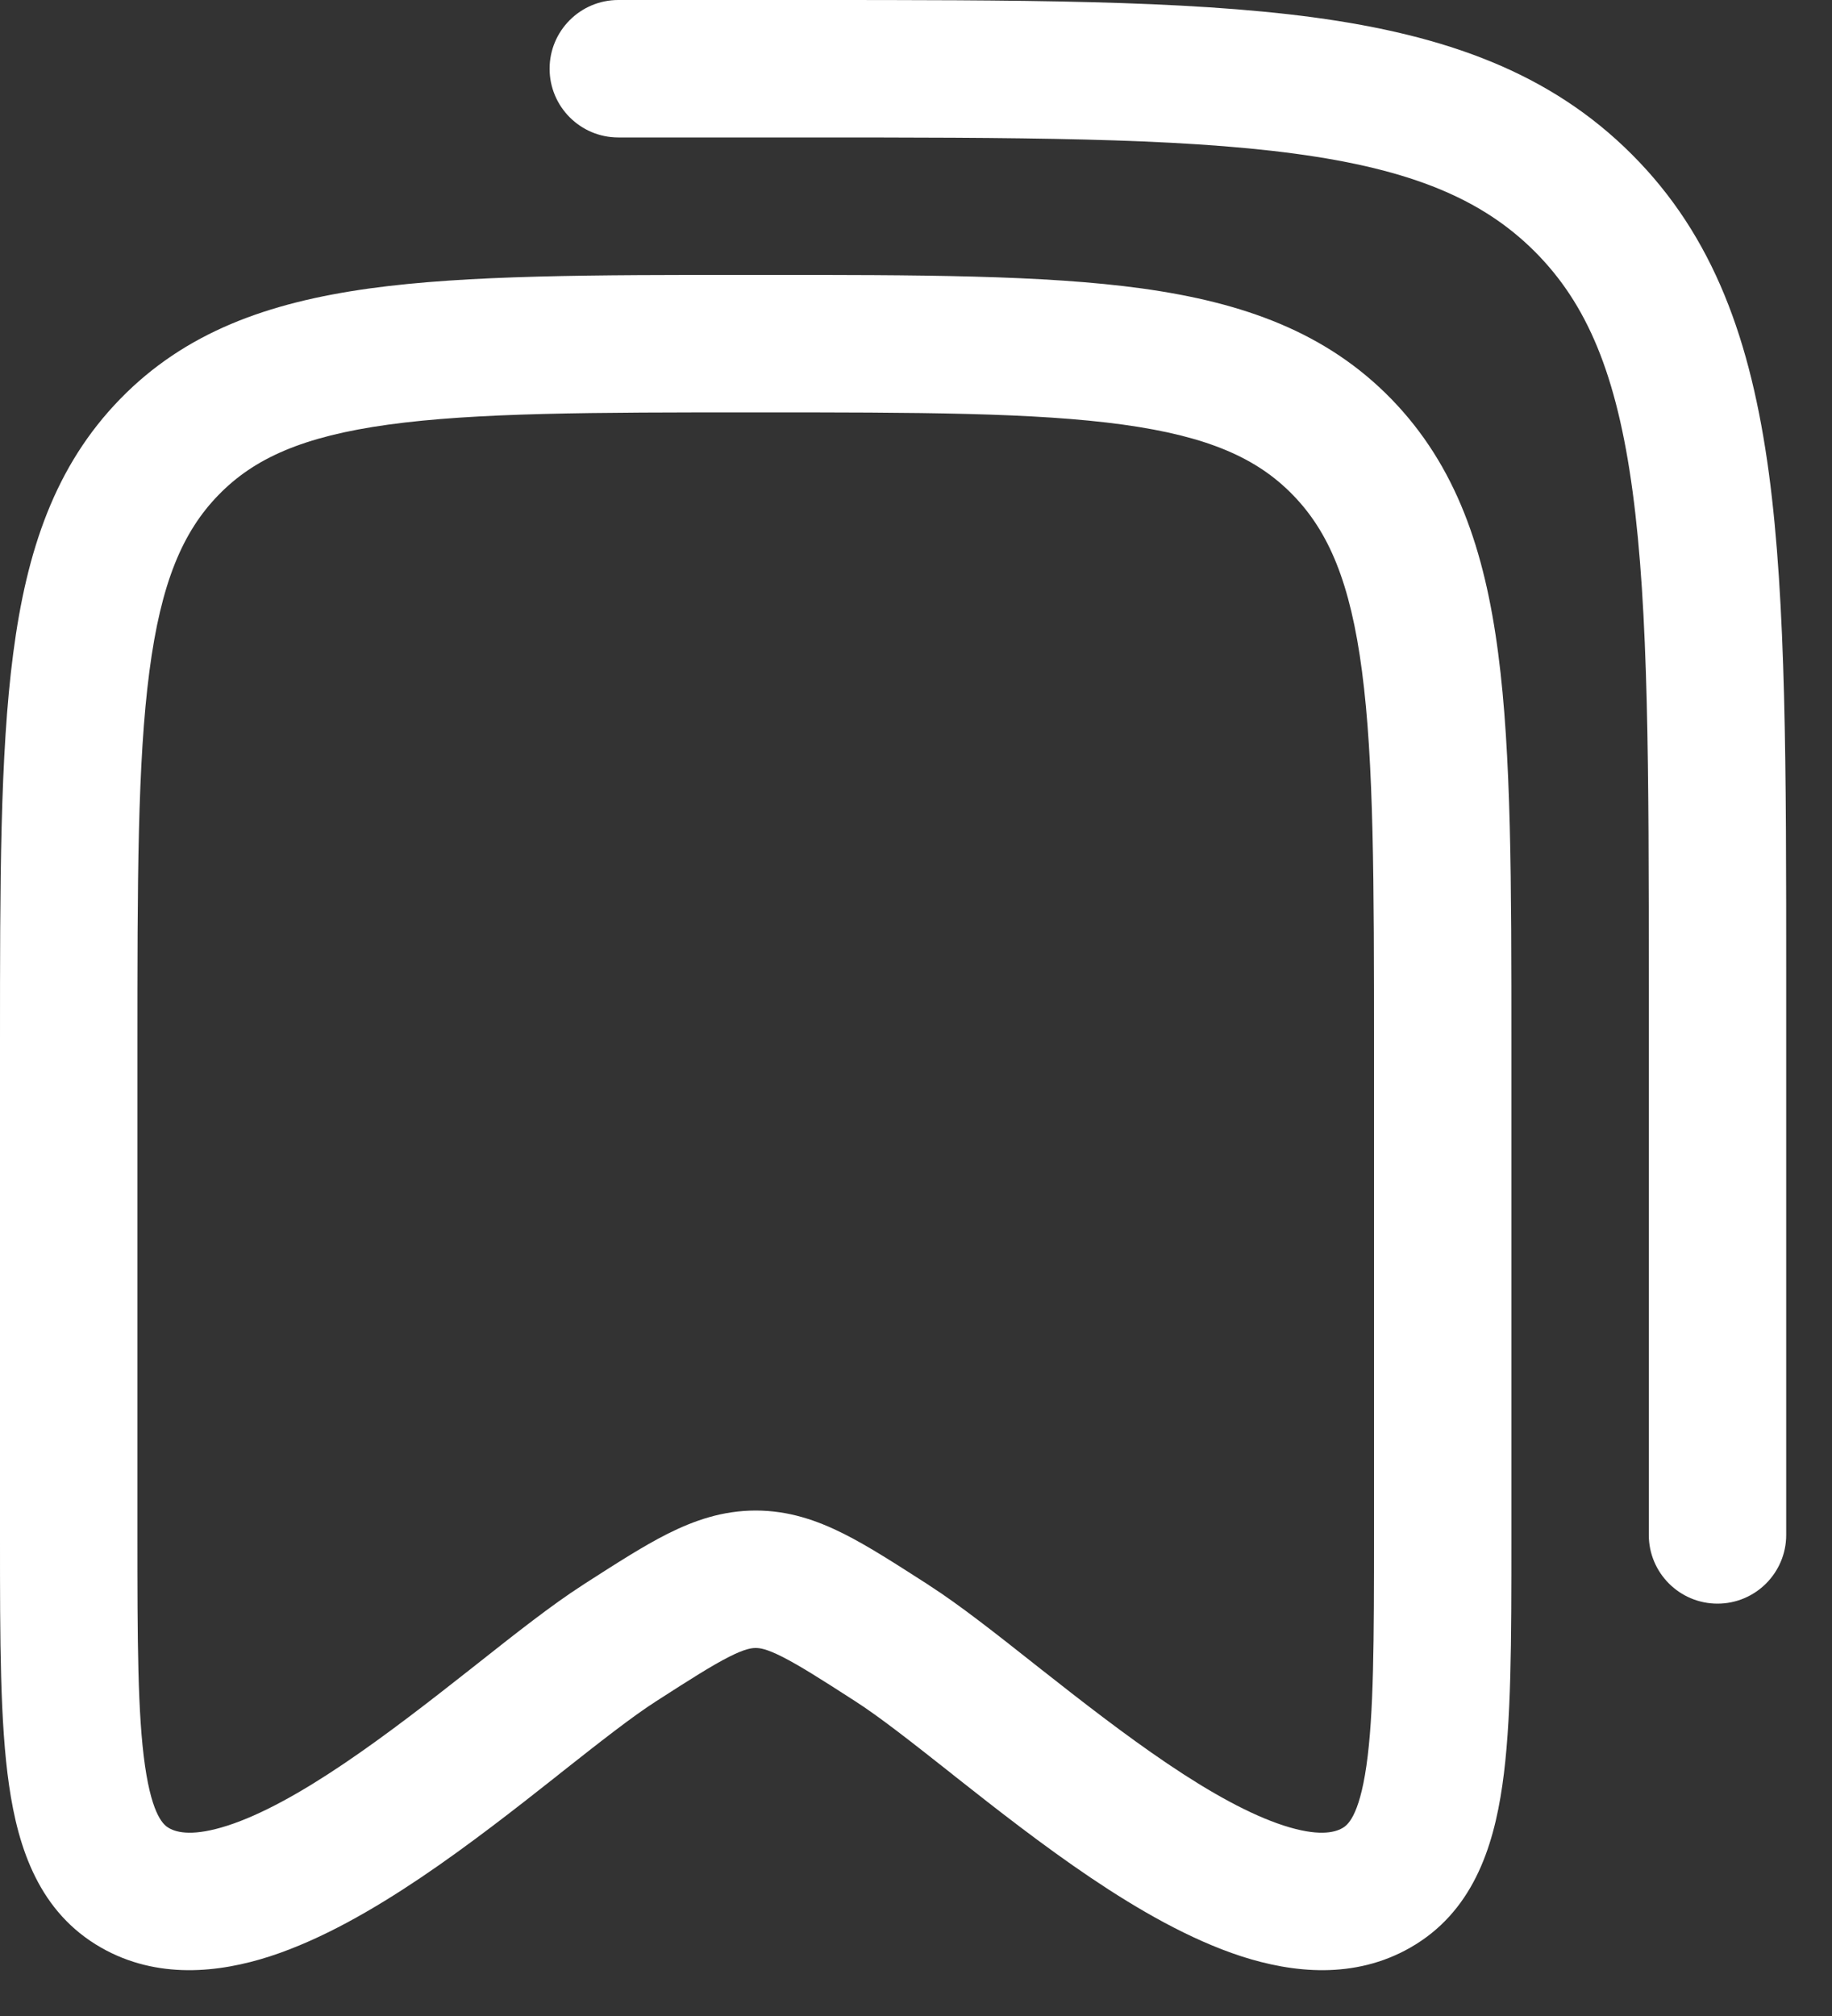 <?xml version="1.0" encoding="utf-8"?>
<svg xmlns="http://www.w3.org/2000/svg" fill="none" height="100%" overflow="visible" preserveAspectRatio="none" style="display: block;" viewBox="0 0 20 22" width="100%">
<rect x="0" y="0" width="20" height="22" fill="#333333" stroke="none"/>
<path d="M8.308 3C10.027 3 11.395 3 12.468 3.148C13.576 3.302 14.479 3.625 15.19 4.355C15.897 5.083 16.209 6.003 16.356 7.132C16.5 8.23 16.5 9.633 16.5 11.402V16.796C16.5 17.895 16.5 18.802 16.401 19.483C16.301 20.177 16.069 20.87 15.396 21.254C14.784 21.603 14.111 21.529 13.553 21.349C12.99 21.166 12.421 20.837 11.906 20.49C11.385 20.139 10.874 19.739 10.432 19.39L10.382 19.35C9.946 19.006 9.599 18.733 9.335 18.564C8.96 18.322 8.726 18.174 8.538 18.079C8.366 17.992 8.293 17.984 8.25 17.984C8.207 17.984 8.134 17.992 7.962 18.079C7.774 18.174 7.541 18.322 7.165 18.564C6.901 18.733 6.554 19.006 6.119 19.349L6.118 19.35L6.068 19.39C5.626 19.739 5.115 20.139 4.594 20.49C4.078 20.837 3.51 21.166 2.947 21.349C2.39 21.529 1.716 21.603 1.104 21.254C0.431 20.87 0.199 20.177 0.099 19.483C0 18.802 -2.88214e-05 17.893 7.37962e-07 16.793V11.402C-8.79741e-06 9.633 -5.73781e-05 8.23 0.144 7.132C0.291 6.003 0.602 5.083 1.311 4.355C2.021 3.625 2.924 3.302 4.032 3.148C5.105 3 6.473 3 8.192 3H8.308ZM8.25 4.5C6.461 4.5 5.196 4.502 4.238 4.634C3.304 4.763 2.773 5.003 2.386 5.401C1.995 5.802 1.758 6.356 1.631 7.326C1.501 8.316 1.5 9.62 1.5 11.457V16.73C1.5 17.908 1.502 18.708 1.583 19.27C1.664 19.831 1.794 19.921 1.846 19.95C1.935 20.001 2.116 20.041 2.485 19.922C2.85 19.804 3.281 19.566 3.755 19.246C4.223 18.93 4.693 18.564 5.14 18.212L5.225 18.145C5.626 17.828 6.027 17.512 6.354 17.302L6.384 17.282C6.721 17.066 7.021 16.872 7.288 16.738C7.579 16.592 7.889 16.484 8.25 16.484C8.611 16.484 8.921 16.592 9.212 16.738C9.479 16.872 9.779 17.066 10.116 17.282L10.146 17.302C10.473 17.512 10.874 17.828 11.275 18.145L11.36 18.212C11.807 18.564 12.277 18.93 12.745 19.246C13.219 19.566 13.65 19.804 14.015 19.922C14.384 20.041 14.565 20.001 14.654 19.95C14.706 19.921 14.836 19.831 14.917 19.27C14.998 18.708 15 17.908 15 16.73V11.457C15 9.62 14.999 8.316 14.869 7.326C14.742 6.356 14.505 5.802 14.114 5.401C13.727 5.003 13.196 4.763 12.262 4.634C11.304 4.502 10.039 4.5 8.25 4.5ZM8.808 3.16805e-07C11.116 -1.4417e-05 12.925 -0 14.336 0.189C15.781 0.384 16.921 0.79 17.815 1.685C18.71 2.579 19.116 3.719 19.311 5.164C19.5 6.575 19.5 8.384 19.5 10.692V16.75C19.5 17.164 19.164 17.5 18.75 17.5C18.336 17.5 18 17.164 18 16.75V10.75C18 8.372 17.998 6.663 17.823 5.363C17.651 4.085 17.325 3.315 16.755 2.745C16.185 2.176 15.415 1.849 14.137 1.677C12.837 1.502 11.128 1.5 8.75 1.5H6.75C6.336 1.5 6 1.164 6 0.75C6 0.336 6.336 3.16805e-07 6.75 3.16805e-07H8.808Z" fill="white" id="Icon"/>
</svg>